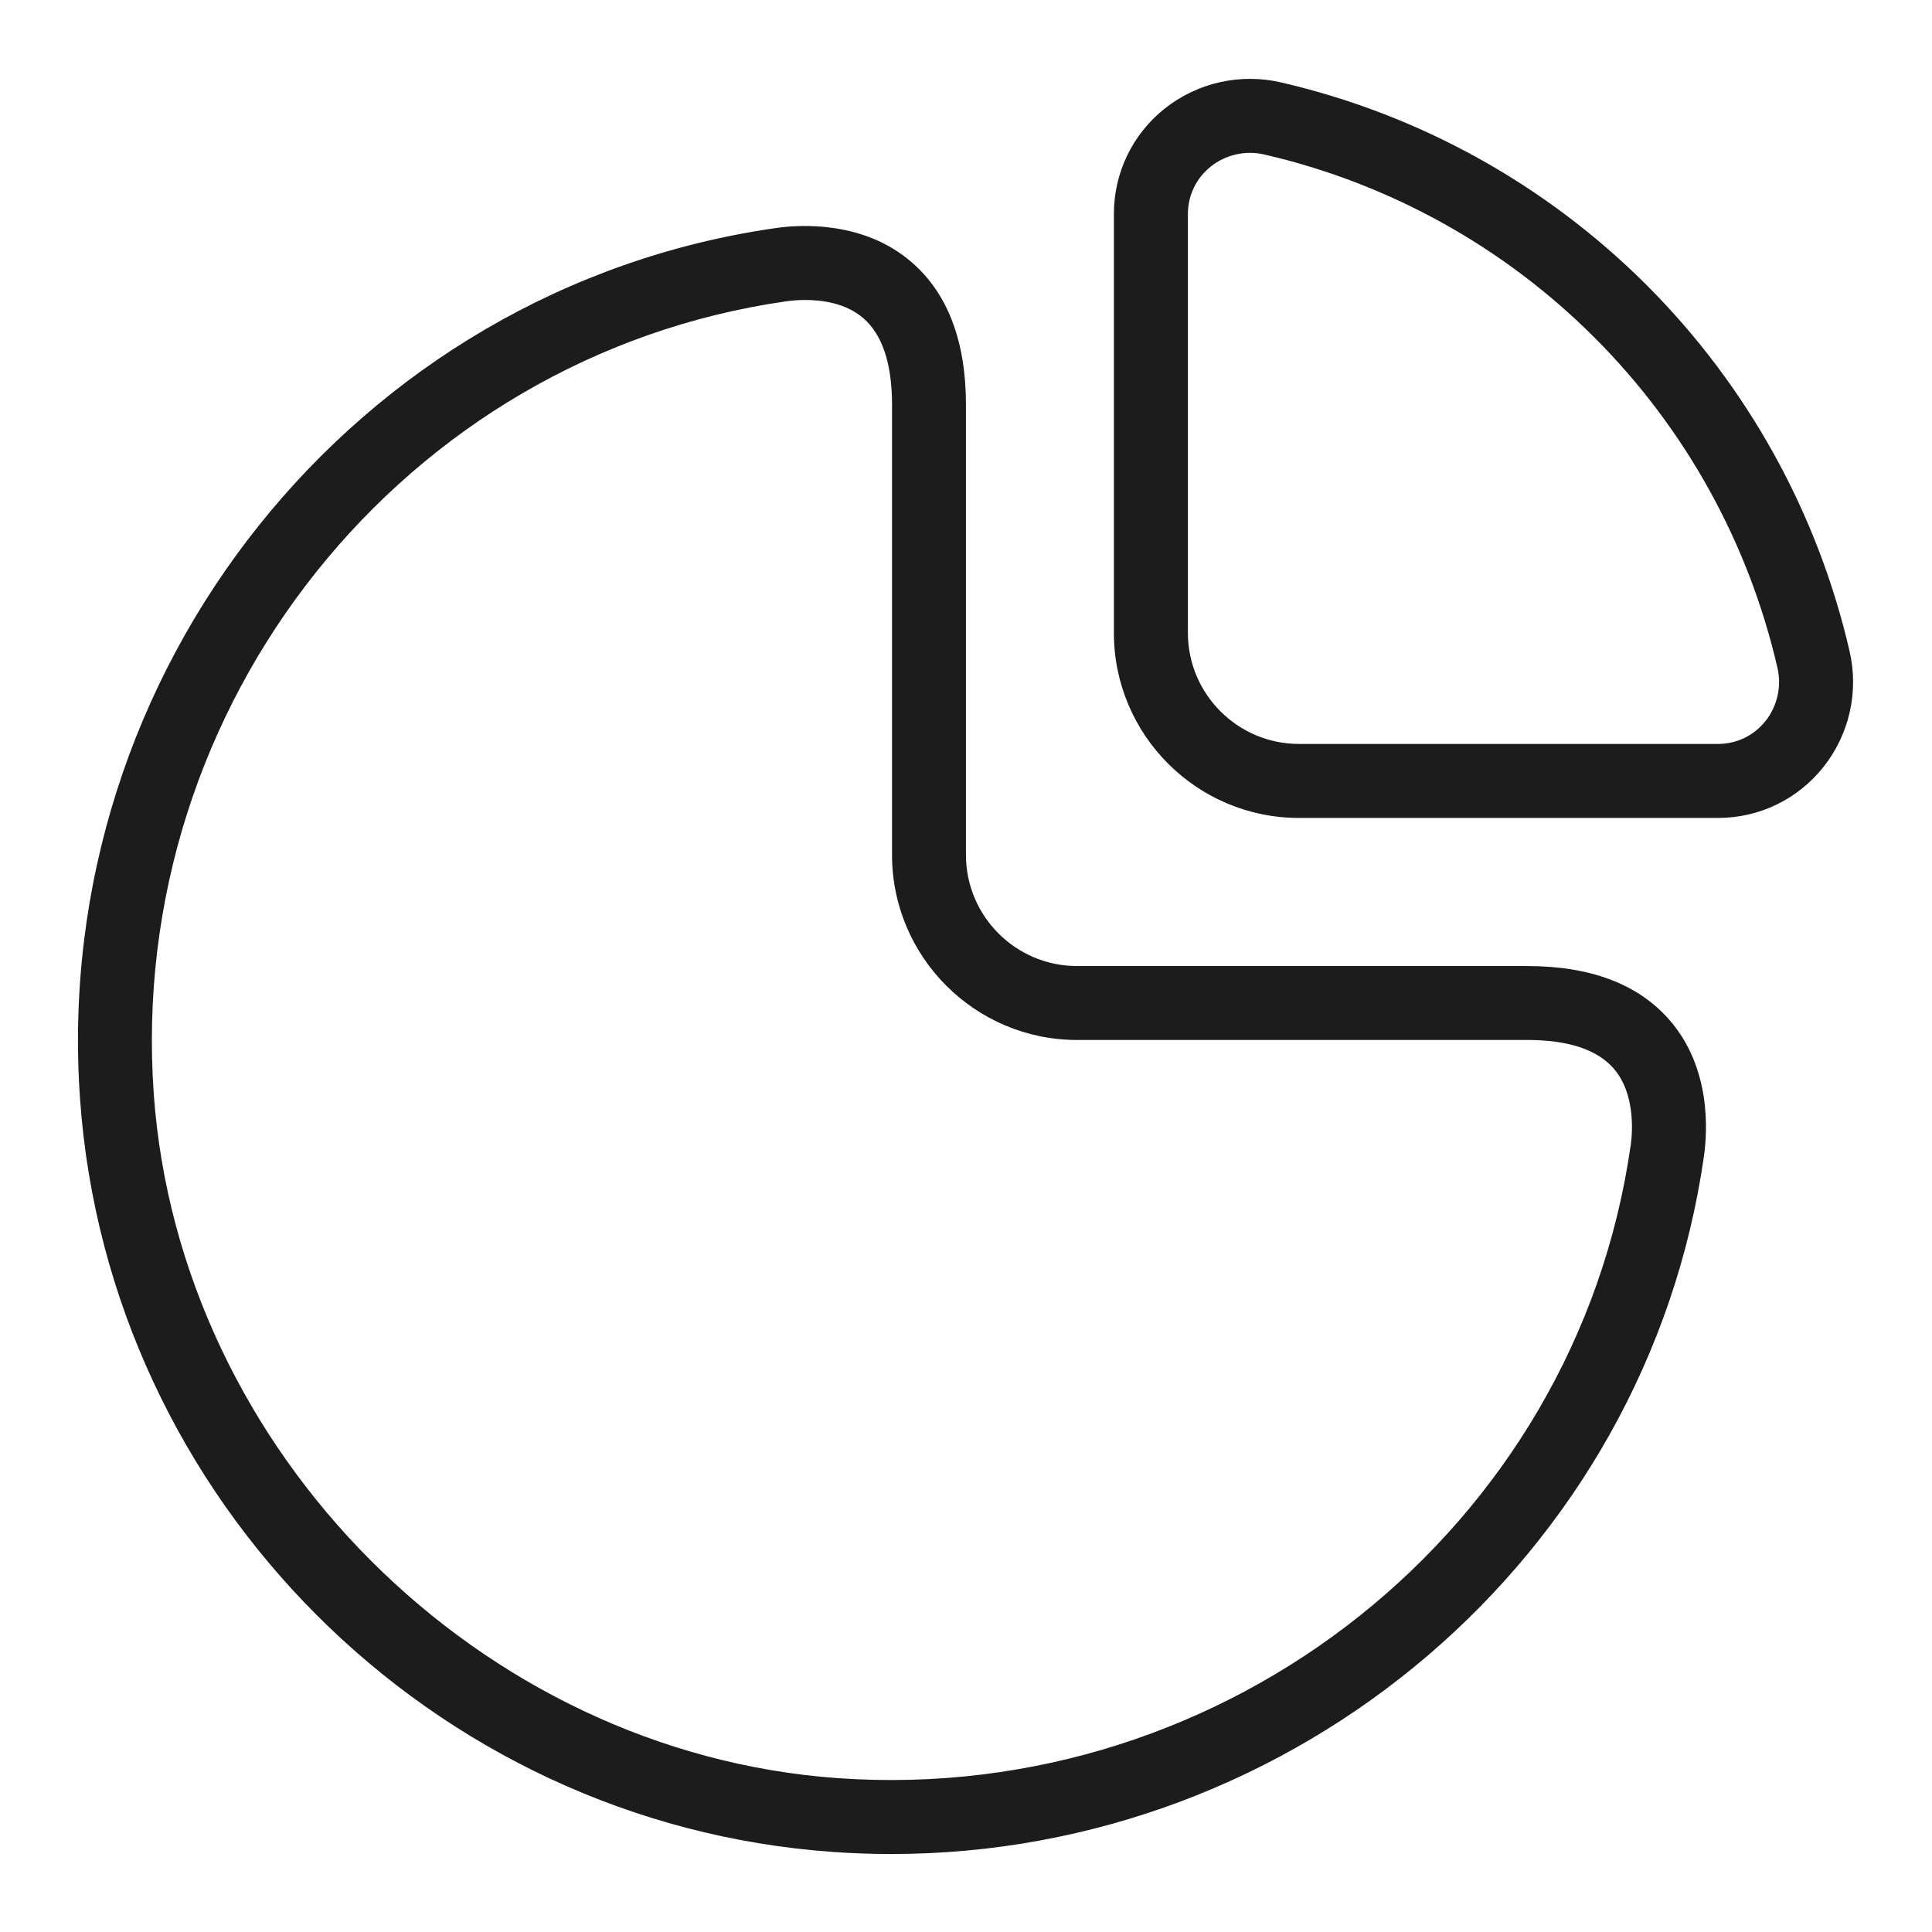 <svg width="49" height="49" viewBox="0 0 49 49" fill="none" xmlns="http://www.w3.org/2000/svg">
<g id="Frame">
<g id="Group">
<path id="Vector" d="M46.91 16.518C46.099 13.002 44.316 9.785 41.765 7.233C39.213 4.682 35.996 2.899 32.48 2.088C31.971 1.971 31.442 1.971 30.932 2.086C30.423 2.202 29.946 2.431 29.537 2.756C29.135 3.075 28.811 3.481 28.588 3.943C28.366 4.406 28.25 4.912 28.251 5.425V16.053C28.251 18.639 30.355 20.745 32.944 20.745H43.573C44.616 20.745 45.589 20.276 46.24 19.461C46.566 19.053 46.796 18.576 46.912 18.066C47.028 17.557 47.028 17.027 46.91 16.518ZM44.774 18.29C44.63 18.471 44.448 18.617 44.24 18.717C44.032 18.817 43.804 18.869 43.573 18.868H32.944C31.392 18.868 30.128 17.603 30.128 16.053V5.425C30.128 4.956 30.338 4.519 30.708 4.224C30.897 4.074 31.117 3.969 31.352 3.916C31.587 3.863 31.831 3.864 32.065 3.918C35.237 4.65 38.138 6.259 40.44 8.561C42.741 10.863 44.349 13.765 45.08 16.937C45.134 17.171 45.135 17.415 45.082 17.649C45.029 17.884 44.924 18.104 44.774 18.292V18.29ZM38.732 24.501H27.315C25.763 24.501 24.499 23.237 24.499 21.685V10.268C24.499 8.661 24.038 7.445 23.127 6.655C21.913 5.6 20.308 5.692 19.676 5.784C9.007 7.31 1.257 17.017 2.031 27.883C2.753 38.041 10.959 46.249 21.117 46.969C21.618 47.005 22.116 47.022 22.611 47.022C32.859 47.022 41.761 39.501 43.216 29.324C43.306 28.692 43.402 27.089 42.345 25.873C41.555 24.962 40.341 24.501 38.732 24.501ZM41.356 29.06C39.969 38.758 31.131 45.798 21.25 45.098C12.168 44.452 4.548 36.83 3.9 27.748C3.198 17.86 10.242 9.029 19.94 7.642C20.036 7.629 20.209 7.608 20.419 7.608C20.854 7.608 21.459 7.689 21.898 8.072C22.38 8.49 22.624 9.228 22.624 10.266V21.683C22.624 24.27 24.73 26.376 27.317 26.376H38.734C39.774 26.376 40.511 26.62 40.928 27.102C41.493 27.753 41.399 28.765 41.358 29.058L41.356 29.06Z" fill="#1C1C1D"/>
</g>
</g>
</svg>

